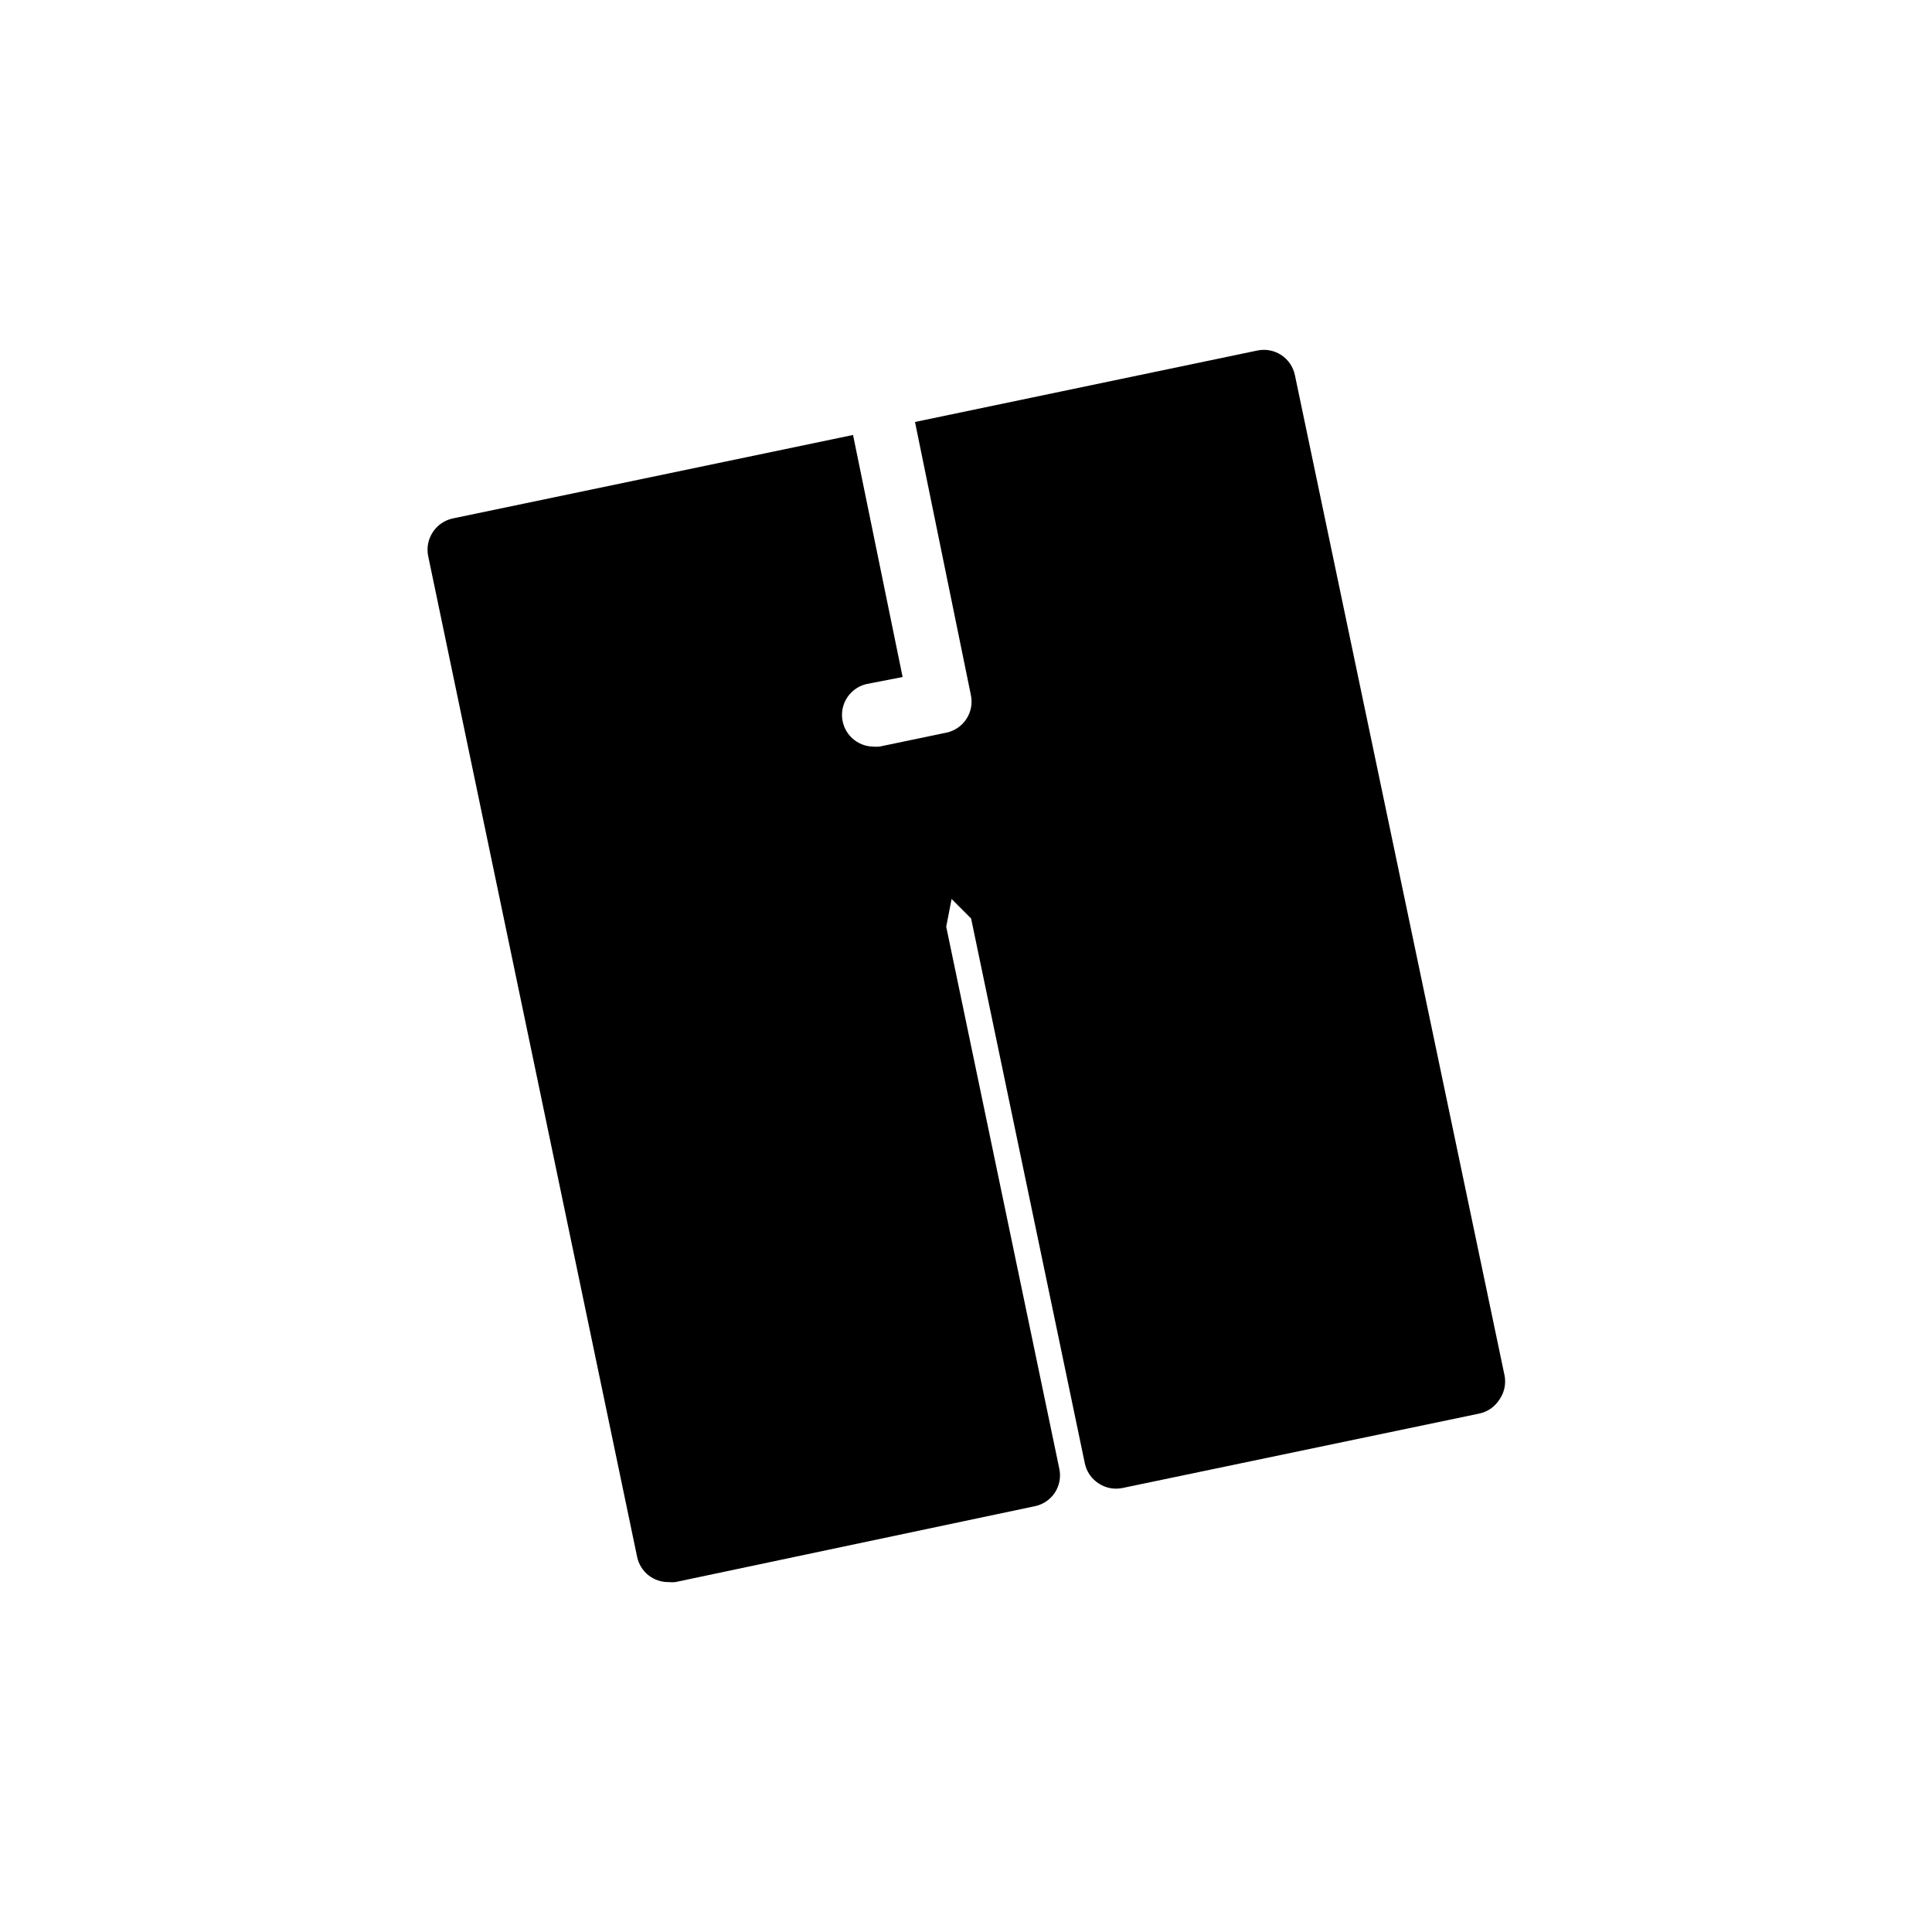 <?xml version="1.0" encoding="UTF-8"?>
<!-- Uploaded to: SVG Repo, www.svgrepo.com, Generator: SVG Repo Mixer Tools -->
<svg fill="#000000" width="800px" height="800px" version="1.1" viewBox="144 144 512 512" xmlns="http://www.w3.org/2000/svg">
 <path d="m542.75 508.65-55.59-265.25c-0.453-2.184-1.758-4.098-3.625-5.32-1.867-1.219-4.141-1.648-6.324-1.188l-90.727 18.934 14.82 72.422c0.93 4.531-1.98 8.965-6.508 9.91l-17.719 3.695c-0.57 0.062-1.148 0.062-1.719 0-4.242-0.09-7.75-3.328-8.176-7.551-0.43-4.219 2.359-8.094 6.496-9.035l9.527-1.848-13.141-64.148-106.09 22.125c-2.176 0.465-4.078 1.781-5.289 3.652-1.223 1.855-1.66 4.117-1.219 6.297l55.379 265.25c0.828 3.957 4.356 6.762 8.395 6.676 0.574 0.059 1.152 0.059 1.723 0l95.262-20.109c2.188-0.445 4.106-1.746 5.332-3.609 1.211-1.863 1.633-4.125 1.176-6.297l-29.977-143.67 1.426-7.348 5.168 5.164 30.145 144.43c0.465 2.18 1.781 4.082 3.652 5.289 1.855 1.227 4.117 1.664 6.297 1.219l94.59-19.734v0.004c2.18-0.469 4.082-1.785 5.289-3.656 1.297-1.824 1.812-4.09 1.43-6.297z"/>
</svg>